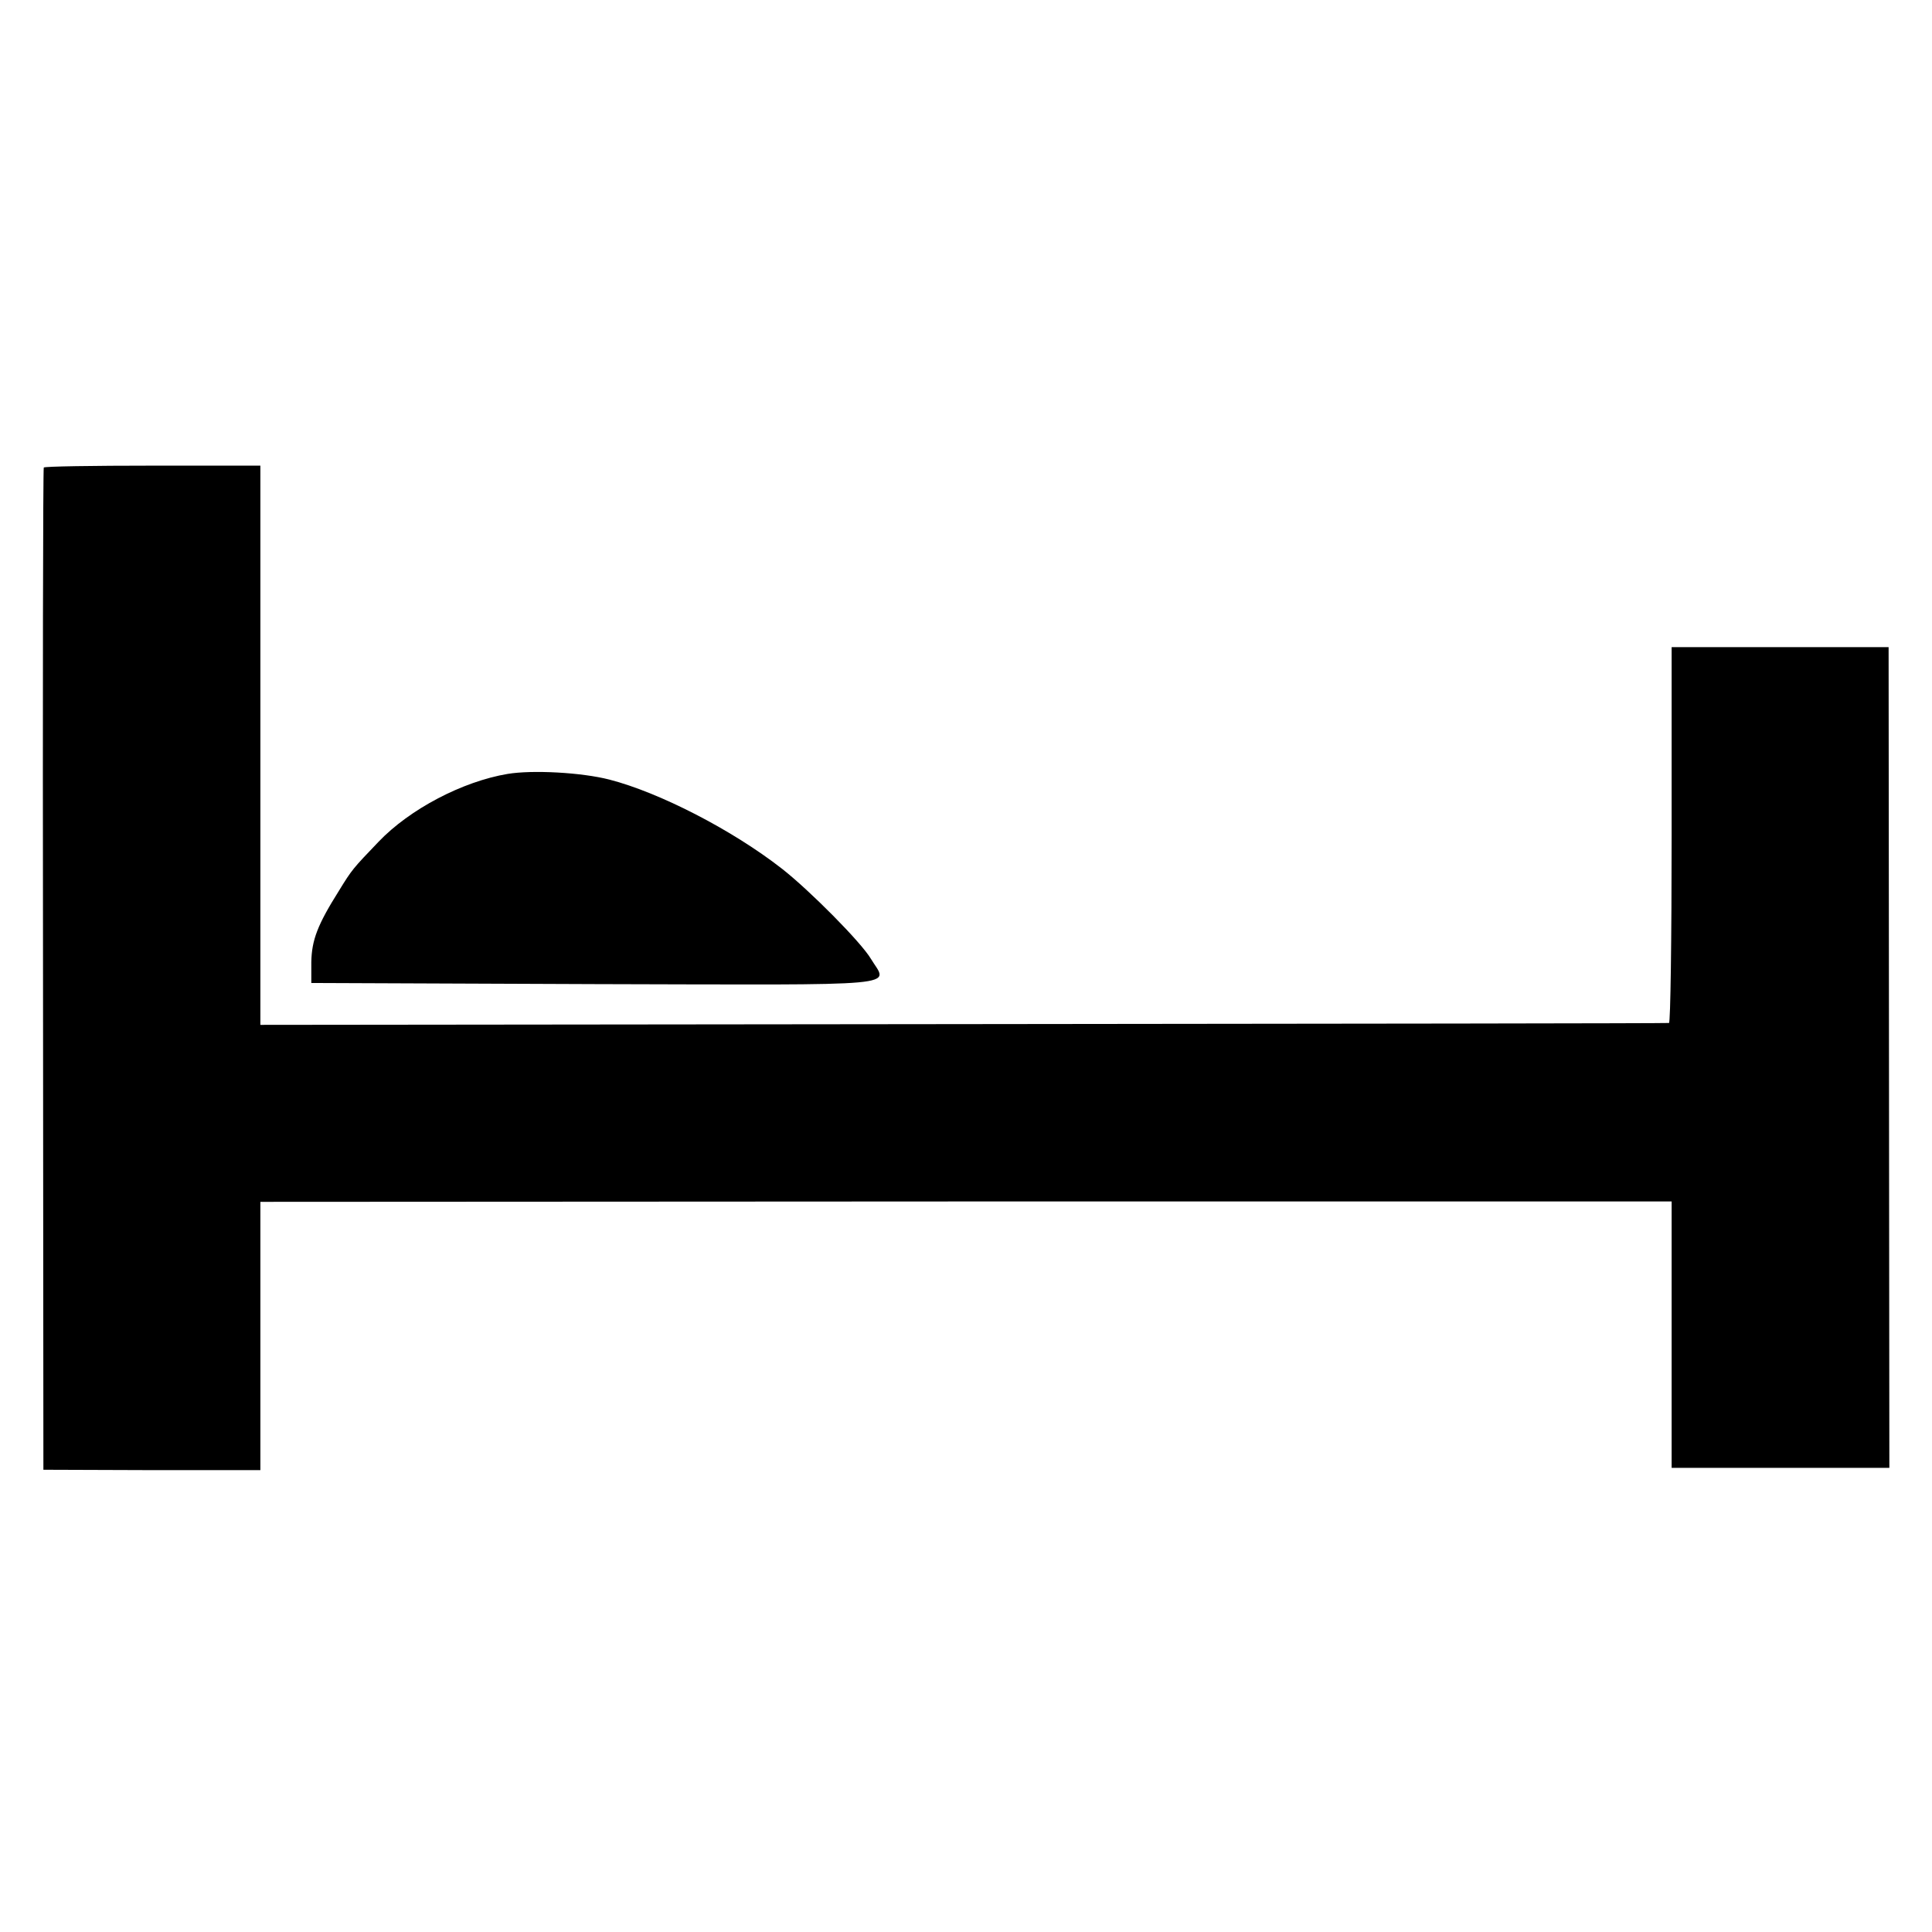 <?xml version="1.0" standalone="no"?>
<!DOCTYPE svg PUBLIC "-//W3C//DTD SVG 20010904//EN"
 "http://www.w3.org/TR/2001/REC-SVG-20010904/DTD/svg10.dtd">
<svg version="1.0" xmlns="http://www.w3.org/2000/svg"
 width="512pt" height="512pt" viewBox="0 0 512 512"
 preserveAspectRatio="xMidYMid meet">
<g transform="translate(0,512) scale(0.1,-0.1)"
fill="#000000" stroke="none">
<path d="M116 3881 c-2 -3 -3 -602 -2 -1331 l1 -1325 288 -1 287 0 0 356 0
355 1870 1 1870 0 0 -353 0 -353 288 0 289 0 -1 1087 -1 1088 -287 0 -288 0 0
-497 c0 -274 -3 -499 -7 -499 -5 -1 -846 -2 -1870 -3 l-1863 -2 0 741 0 741
-286 0 c-157 0 -286 -2 -288 -5z"/>
<path d="M1345 3069 c-119 -20 -259 -93 -342 -180 -68 -71 -70 -73 -105 -130
-56 -89 -72 -130 -73 -189 l0 -55 753 -3 c839 -2 775 -8 730 67 -26 44 -163
182 -236 239 -132 103 -325 202 -457 236 -74 19 -204 26 -270 15z"/>
</g>
</svg>
